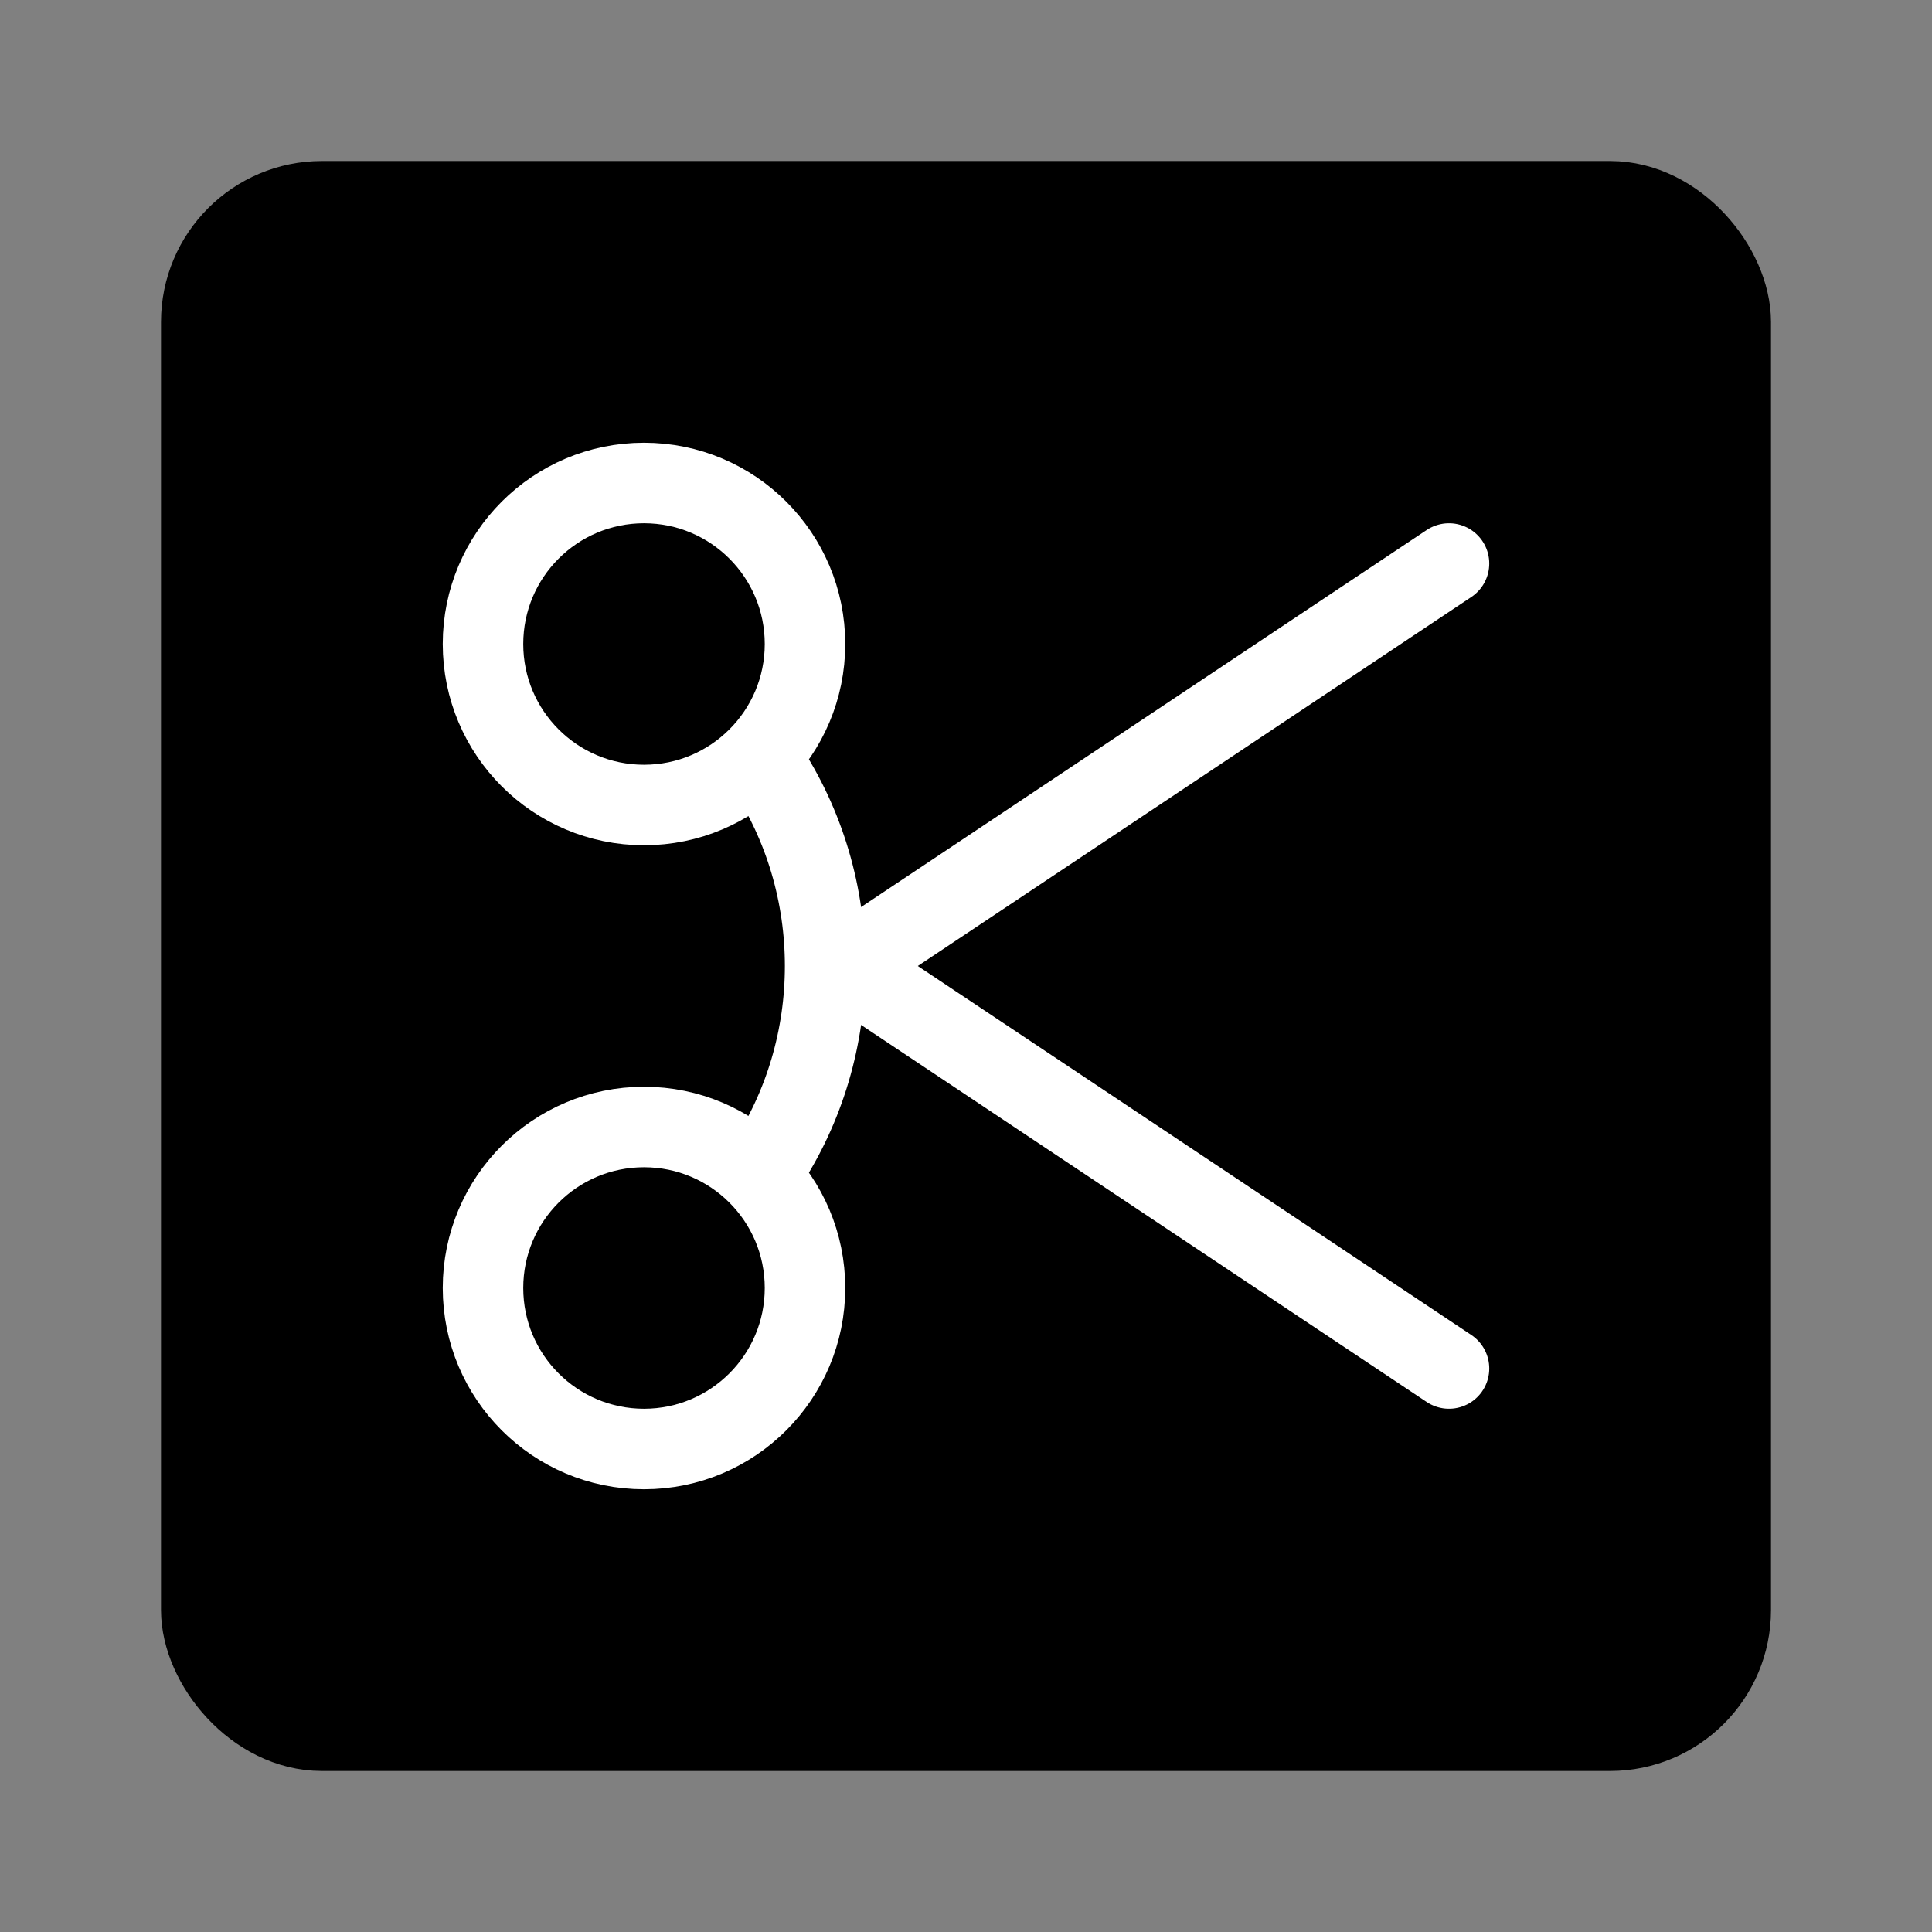 <svg viewBox="0 0 48 48" fill="none" xmlns="http://www.w3.org/2000/svg"><rect x="0" y="0" width="48" height="48" fill="#808080" stroke="none"/><rect x="5" y="5" width="38" height="38" rx="3" fill="currentColor" stroke="currentColor" stroke-width="2" stroke-linecap="round" stroke-linejoin="round"/><path d="M19 19C21 22 21 26 19 29" stroke="#fff" stroke-width="2" stroke-linecap="round" stroke-linejoin="round"/><path d="M36 14L21 24L36 34" stroke="#fff" stroke-width="2" stroke-linecap="round" stroke-linejoin="round"/><circle cx="16" cy="16" r="4" stroke="#fff" stroke-width="2" stroke-linecap="round" stroke-linejoin="round"/><circle cx="16" cy="32" r="4" stroke="#fff" stroke-width="2" stroke-linecap="round" stroke-linejoin="round"/></svg>
